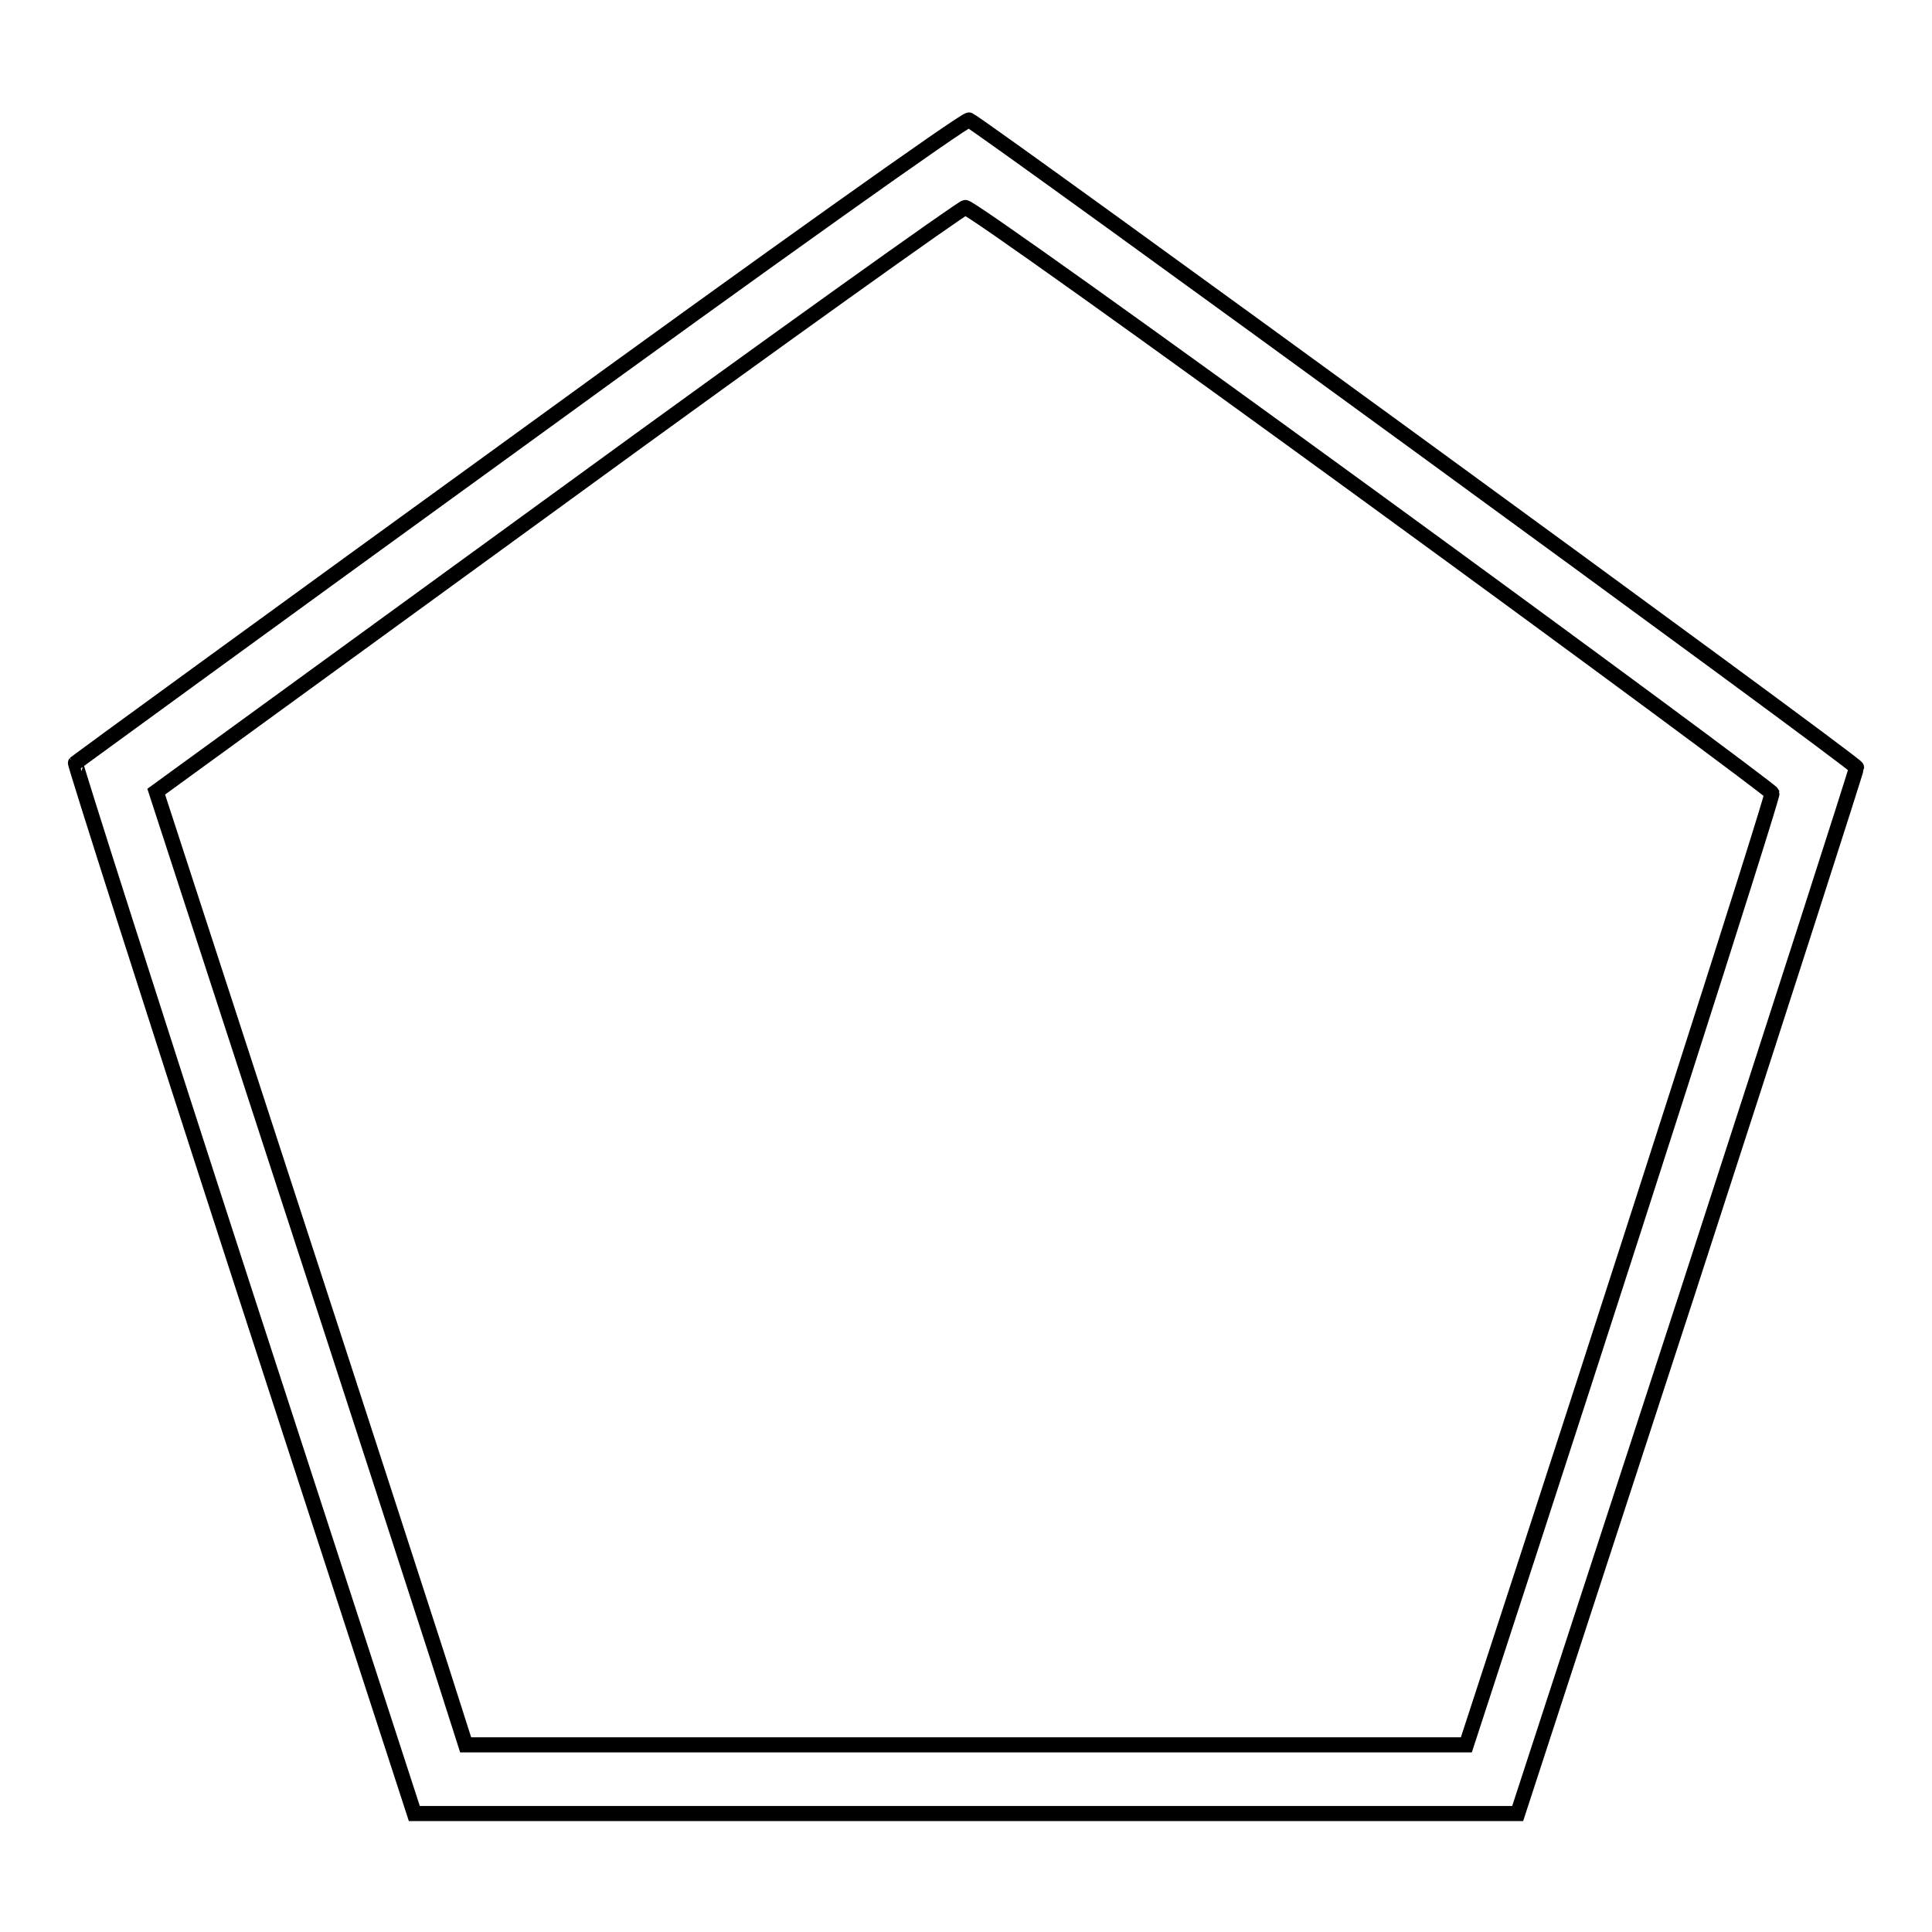 <?xml version="1.0" encoding="utf-8"?>
<!-- Svg Vector Icons : http://www.onlinewebfonts.com/icon -->
<!DOCTYPE svg PUBLIC "-//W3C//DTD SVG 1.1//EN" "http://www.w3.org/Graphics/SVG/1.1/DTD/svg11.dtd">
<svg version="1.1" xmlns="http://www.w3.org/2000/svg" xmlns:xlink="http://www.w3.org/1999/xlink" x="0px" y="0px" viewBox="0 0 256 256" enable-background="new 0 0 256 256" xml:space="preserve">
<g><g><g><path stroke-width="2" fill-opacity="0" stroke="#000000"  d="M69,58.2C36.7,81.6,10.1,101,10,101.1c-0.1,0.1,9.9,31.5,22.3,69.7l22.6,69.5H128h73.1l22.5-69c12.3-37.9,22.4-69.3,22.4-69.6c0.1-0.5-116.1-85.2-117.6-85.8C128,15.7,101.3,34.7,69,58.2z M181.6,65.8c29.1,21.2,53,38.9,53.2,39.3c0.1,0.6-20.1,63.7-39,121.5l-1.5,4.6H128H61.7l-3.8-11.9c-2.1-6.5-11.3-34.9-20.5-63.1l-16.7-51.3l53.2-38.7c29.2-21.3,53.6-38.7,54-38.7C128.3,27.3,152.5,44.6,181.6,65.8z"/></g></g></g>
</svg>